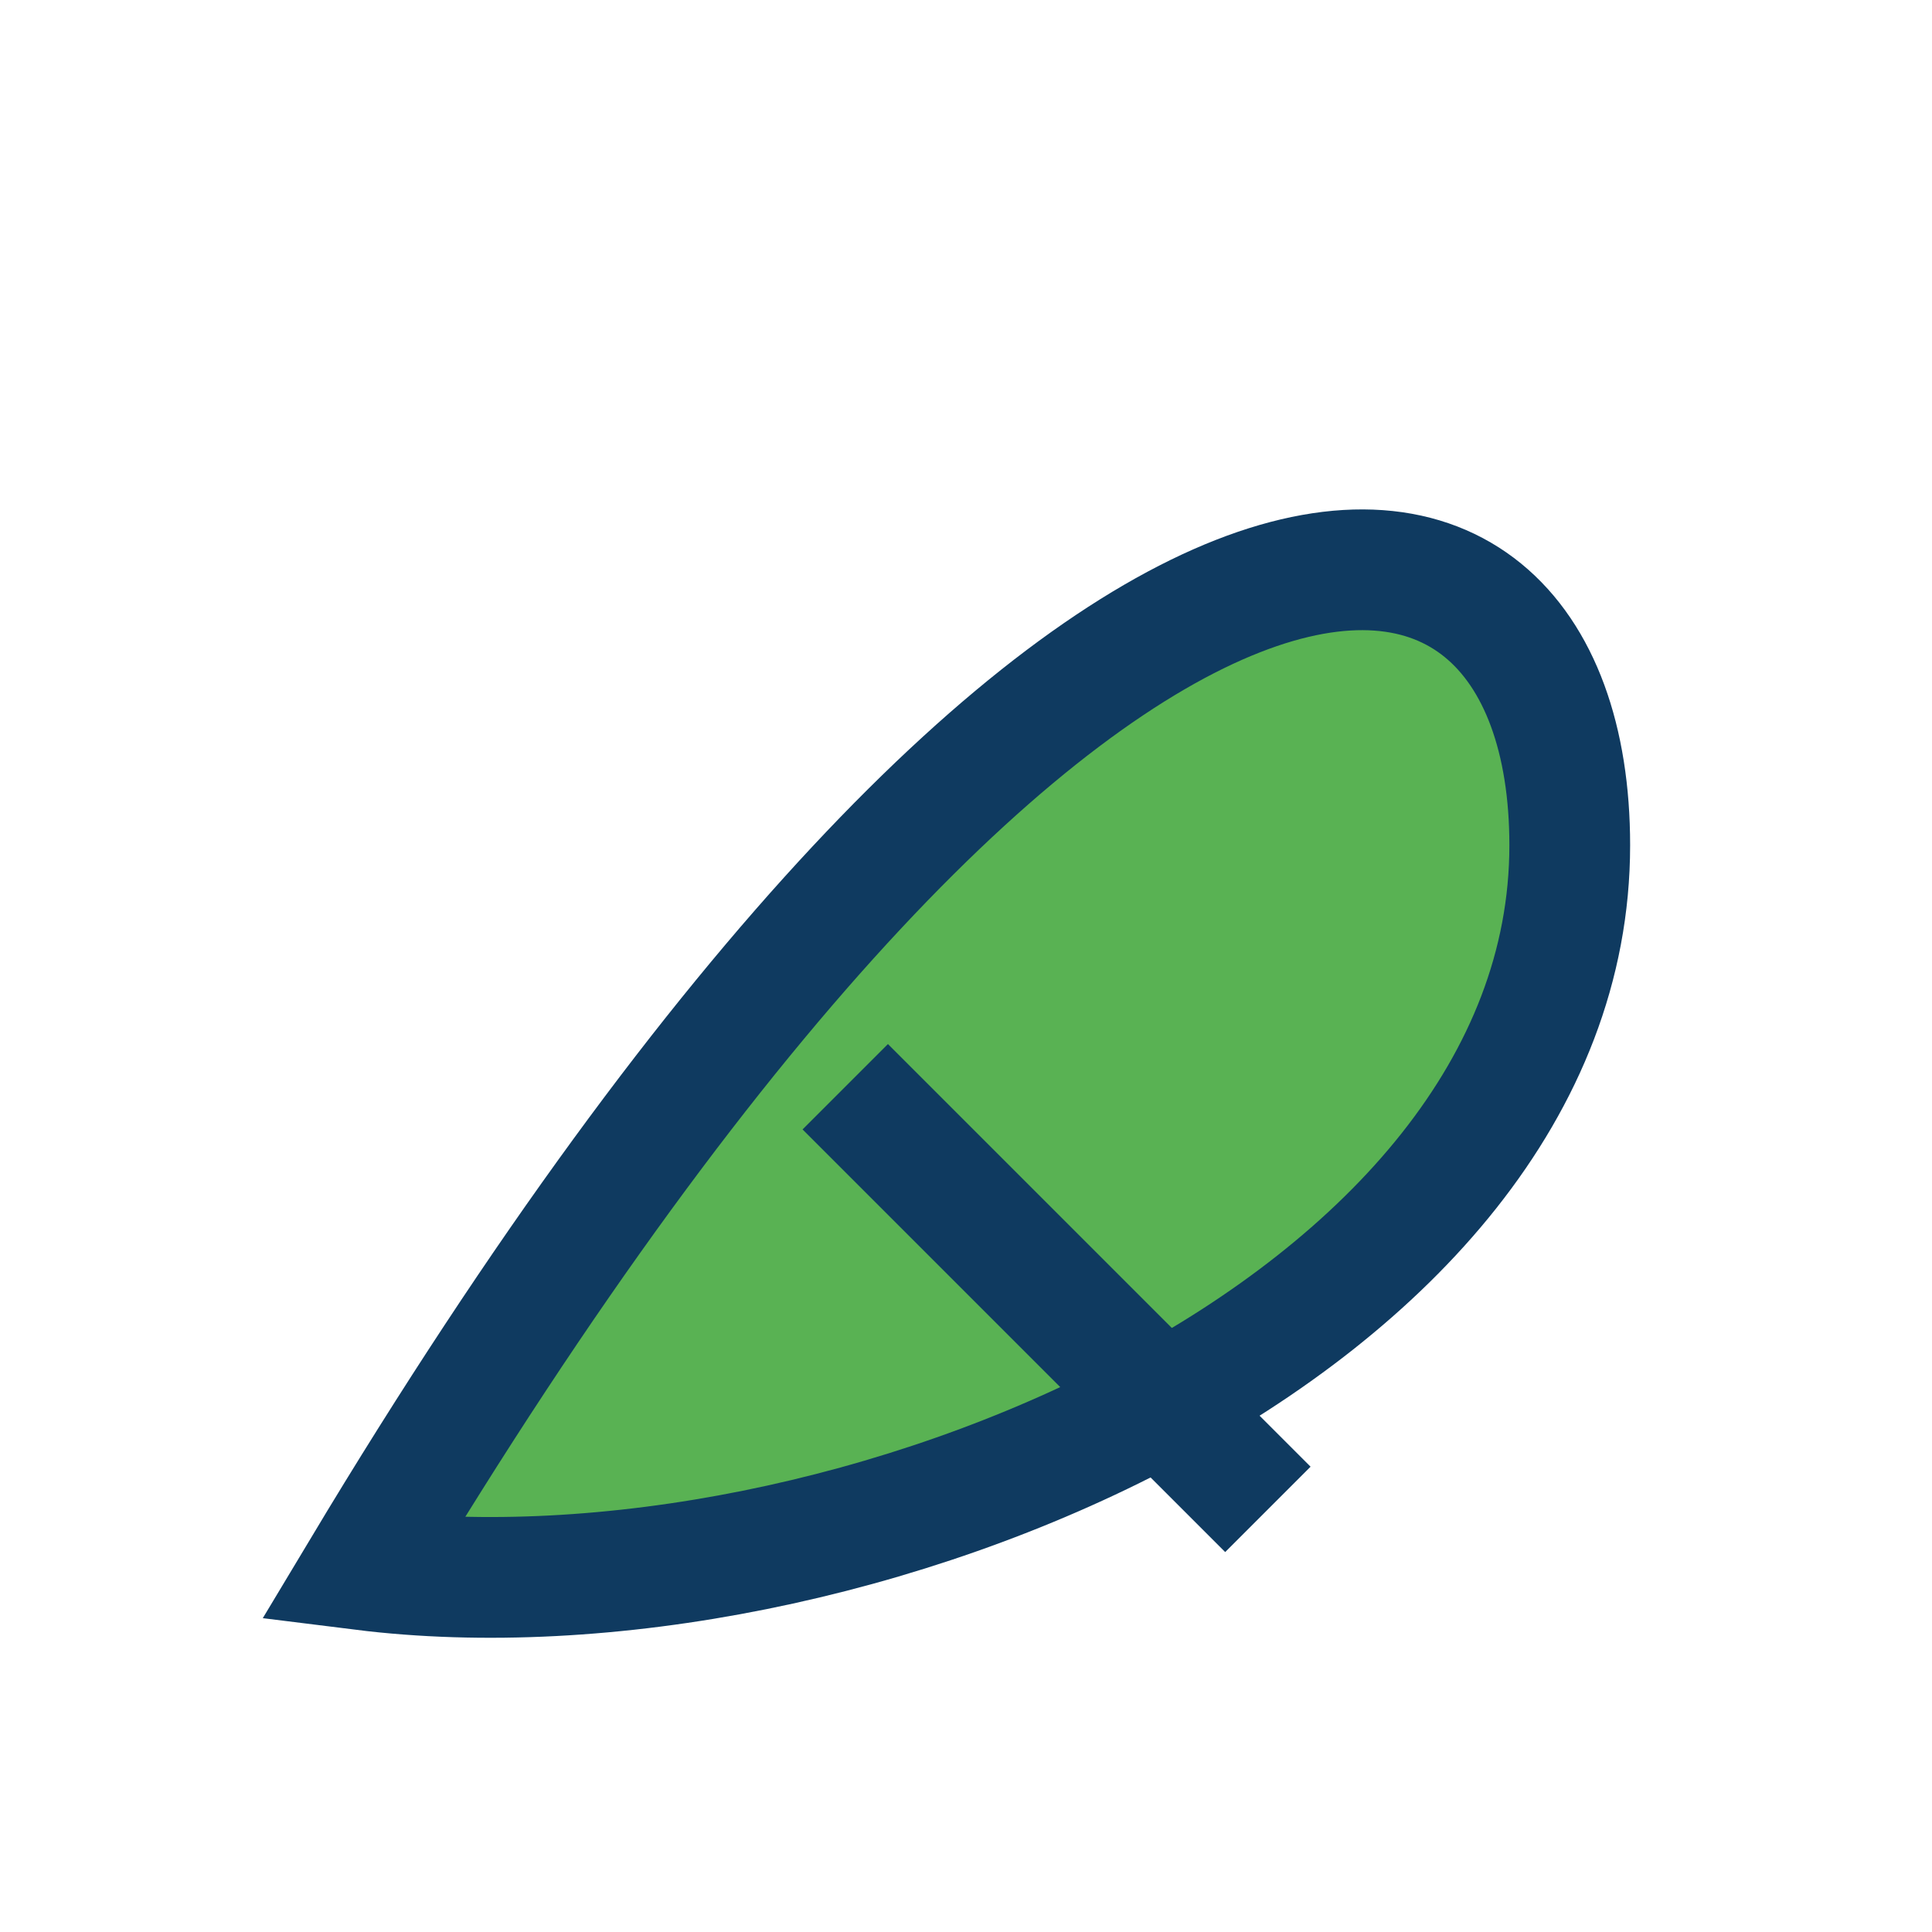 <?xml version="1.0" encoding="UTF-8"?>
<svg xmlns="http://www.w3.org/2000/svg" width="32" height="32" viewBox="0 0 32 32"><path d="M6 26c12-20 20-19 20-12 0 8-12 13-20 12Z" fill="#59B253" stroke="#0F3A60" stroke-width="2"/><path d="M14 18l7 7" stroke="#0F3A60" stroke-width="2"/></svg>